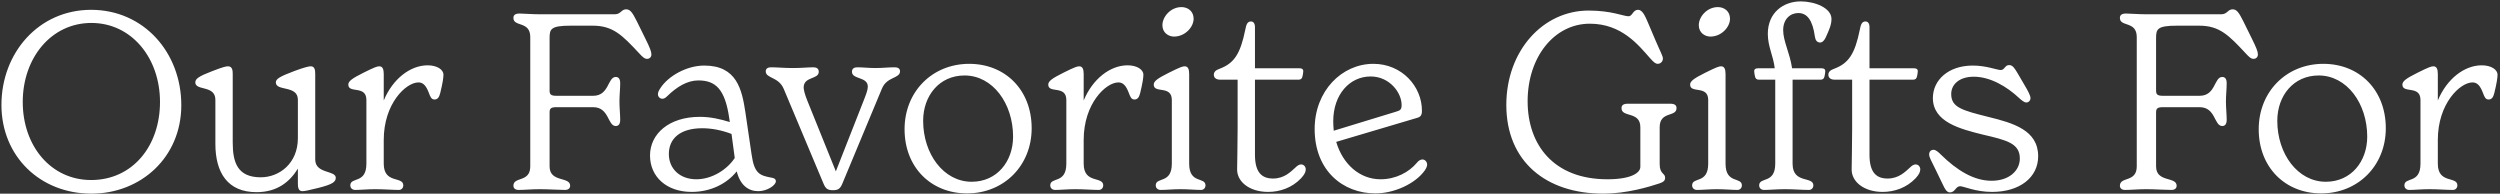 <svg width="555" height="43" viewBox="0 0 555 43" fill="none" xmlns="http://www.w3.org/2000/svg">
<rect x="0" y="0" width="555" height="43" fill="#333333" stroke="none"/>
<path d="M20.285 42.99C31.23 42.99 40.25 34.96 40.25 23.355C40.25 11.64 31.89 2.18 20.23 2.18C8.57 2.18 0.32 11.75 0.32 23.3C0.32 34.685 8.9 42.99 20.285 42.99ZM20.23 39.965C11.32 39.965 5.05 32.43 5.05 22.64C5.05 12.85 11.375 5.095 20.285 5.095C29.195 5.095 35.52 12.85 35.52 22.64C35.52 32.43 29.415 39.965 20.23 39.965ZM69.979 35.4V16.425C69.979 15.545 69.869 14.72 68.989 14.72C68.604 14.72 67.724 14.885 65.359 15.765C62.114 16.975 61.234 17.525 61.234 18.295C61.234 20.33 66.129 18.845 66.129 22.145V30.67C66.129 36.28 62.004 39.36 57.879 39.36C52.764 39.36 51.664 36.115 51.664 31.66V16.425C51.664 15.71 51.609 14.72 50.619 14.72C50.234 14.72 49.574 14.83 47.044 15.82C44.184 16.92 43.359 17.47 43.359 18.295C43.359 20.22 47.814 18.845 47.814 22.145V31.935C47.814 38.37 50.564 42.66 56.944 42.66C61.619 42.66 64.369 40.295 66.129 37.435V40.735C66.129 41.45 66.184 42.44 67.119 42.44C67.614 42.44 68.439 42.275 70.639 41.725C73.719 40.955 74.544 40.405 74.544 39.47C74.544 37.765 69.979 38.645 69.979 35.4ZM94.926 14.5C91.076 14.5 87.171 17.525 85.191 22.31V16.425C85.191 15.325 84.916 14.72 84.201 14.72C83.761 14.72 83.211 14.885 80.681 16.15C78.151 17.415 77.326 18.02 77.326 18.79C77.326 20.825 81.341 18.845 81.341 22.2V36.335C81.341 40.9 77.766 39.195 77.766 41.175C77.766 41.615 78.096 42.165 78.866 42.165C80.021 42.165 81.616 42 83.266 42C85.191 42 87.226 42.165 88.546 42.165C89.206 42.165 89.536 41.615 89.536 41.175C89.536 39.03 85.191 40.9 85.191 36.335V31.055C85.191 22.97 90.141 18.295 92.891 18.295C93.936 18.295 94.596 19.01 95.201 20.605C95.531 21.485 95.751 22.09 96.466 22.09C97.181 22.09 97.511 21.54 97.731 20.66C98.281 18.405 98.446 17.25 98.446 16.59C98.446 15.435 97.016 14.5 94.926 14.5ZM143.239 8.505L141.369 4.71C140.379 2.73 139.884 2.07 139.004 2.07C137.904 2.07 137.849 3.17 136.474 3.17H119.809C118.159 3.17 116.069 3.005 115.354 3.005C114.309 3.005 113.979 3.39 113.979 3.995C113.979 6.03 117.719 4.6 117.719 8.23V36.94C117.719 40.57 113.979 39.14 113.979 41.23C113.979 41.725 114.309 42.165 115.134 42.165C116.344 42.165 118.049 42 119.809 42C121.789 42 124.044 42.165 125.419 42.165C126.244 42.165 126.574 41.725 126.574 41.23C126.574 39.14 122.009 40.57 122.009 36.94V24.95C122.009 24.125 122.284 23.795 123.494 23.795H131.689C135.264 23.795 134.879 27.975 136.694 27.975C137.244 27.975 137.684 27.645 137.684 26.6C137.684 25.39 137.519 23.96 137.519 22.53C137.519 21.1 137.684 19.725 137.684 18.46C137.684 17.415 137.244 17.085 136.694 17.085C134.879 17.085 135.264 21.265 131.689 21.265H123.494C122.284 21.265 122.009 20.935 122.009 20.11V8.395C122.009 6.415 122.339 5.7 126.684 5.7H131.579C136.089 5.7 138.124 7.79 141.919 11.86C142.634 12.63 143.074 13.07 143.679 13.07C144.119 13.07 144.614 12.74 144.614 12.08C144.614 11.475 144.284 10.595 143.239 8.505ZM171.419 39.47C168.669 38.975 167.459 38.59 166.854 34.3L165.479 24.95C164.709 19.835 163.554 14.555 156.349 14.555C152.389 14.555 148.319 16.92 146.614 19.56C146.174 20.22 146.064 20.55 146.064 20.935C146.064 21.54 146.559 21.925 147.054 21.925C147.384 21.925 147.714 21.76 148.154 21.32C150.244 19.285 152.554 17.855 155.029 17.855C158.824 17.855 160.969 19.725 161.904 26.325L162.014 27.095C159.869 26.435 157.724 25.94 155.359 25.94C148.484 25.94 144.304 29.735 144.304 34.52C144.304 39.25 147.989 42.605 153.544 42.605C157.834 42.605 161.409 40.735 163.554 38.04C164.324 41.12 166.139 42.44 168.339 42.44C170.319 42.44 172.244 41.12 172.244 40.24C172.244 39.855 172.024 39.58 171.419 39.47ZM154.589 39.8C150.904 39.8 148.484 37.435 148.484 34.19C148.484 30.78 150.959 28.47 155.909 28.47C157.999 28.47 160.254 28.91 162.399 29.735L163.114 35.07C161.464 37.6 158.109 39.8 154.589 39.8ZM198.649 14.94C197.219 14.94 195.899 15.105 194.359 15.105C192.929 15.105 191.444 14.94 190.344 14.94C189.629 14.94 189.134 15.215 189.134 15.93C189.134 17.69 192.654 16.975 192.654 19.23C192.654 20 192.269 20.935 191.719 22.365L185.559 38.04L179.234 22.365C178.629 20.935 178.409 19.78 178.409 19.45C178.409 16.92 181.764 17.69 181.764 15.93C181.764 15.215 181.269 14.94 180.554 14.94C179.454 14.94 177.914 15.105 176.099 15.105C173.954 15.105 172.579 14.94 171.149 14.94C170.489 14.94 169.994 15.215 169.994 15.82C169.994 17.47 172.854 16.975 174.009 19.78L182.809 40.735C183.304 41.945 183.799 42.22 184.899 42.22C185.944 42.22 186.494 42 186.989 40.79L195.789 19.67C196.889 16.975 199.804 17.47 199.804 15.82C199.804 15.215 199.309 14.94 198.649 14.94ZM214.674 42.935C222.869 42.935 229.029 36.775 229.029 28.47C229.029 19.945 223.144 14.17 215.169 14.17C206.974 14.17 200.814 20.33 200.814 28.69C200.814 37.16 206.699 42.935 214.674 42.935ZM215.719 40.35C209.449 40.35 204.939 34.135 204.939 26.82C204.939 21.265 208.514 16.755 214.124 16.755C220.394 16.755 224.904 22.97 224.904 30.34C224.904 35.84 221.329 40.35 215.719 40.35ZM250.312 14.5C246.462 14.5 242.557 17.525 240.577 22.31V16.425C240.577 15.325 240.302 14.72 239.587 14.72C239.147 14.72 238.597 14.885 236.067 16.15C233.537 17.415 232.712 18.02 232.712 18.79C232.712 20.825 236.727 18.845 236.727 22.2V36.335C236.727 40.9 233.152 39.195 233.152 41.175C233.152 41.615 233.482 42.165 234.252 42.165C235.407 42.165 237.002 42 238.652 42C240.577 42 242.612 42.165 243.932 42.165C244.592 42.165 244.922 41.615 244.922 41.175C244.922 39.03 240.577 40.9 240.577 36.335V31.055C240.577 22.97 245.527 18.295 248.277 18.295C249.322 18.295 249.982 19.01 250.587 20.605C250.917 21.485 251.137 22.09 251.852 22.09C252.567 22.09 252.897 21.54 253.117 20.66C253.667 18.405 253.832 17.25 253.832 16.59C253.832 15.435 252.402 14.5 250.312 14.5ZM260.64 8.12C263.06 8.12 264.985 6.03 264.985 4.16C264.985 2.51 263.72 1.575 262.29 1.575C259.87 1.575 258.055 3.72 258.055 5.59C258.055 7.295 259.43 8.12 260.64 8.12ZM257.67 42.165C258.825 42.165 260.42 42 262.07 42C263.775 42 265.48 42.165 266.635 42.165C267.295 42.165 267.625 41.615 267.625 41.175C267.625 39.195 263.995 40.9 263.995 36.335V16.425C263.995 15.325 263.72 14.72 263.005 14.72C262.565 14.72 262.015 14.885 259.485 16.15C256.955 17.415 256.13 18.02 256.13 18.79C256.13 20.825 260.145 18.845 260.145 22.2V36.335C260.145 40.9 256.57 39.195 256.57 41.175C256.57 41.615 256.9 42.165 257.67 42.165ZM288.832 36.5C288.392 36.5 287.952 36.83 287.622 37.16C286.577 38.095 285.147 39.635 282.617 39.635C280.197 39.635 278.602 38.37 278.602 34.355V17.69H288.282C288.777 17.69 289.052 17.47 289.162 16.92C289.217 16.645 289.327 16.15 289.327 15.765C289.327 15.38 289.052 15.16 288.502 15.16H278.602V6.03C278.602 5.15 278.217 4.765 277.722 4.765C276.952 4.765 276.677 5.37 276.457 6.58C275.357 11.97 273.982 14.06 270.737 15.27C269.967 15.545 269.472 15.93 269.472 16.59C269.472 17.305 270.022 17.69 270.902 17.69H274.752V28.47C274.752 32.265 274.642 36.5 274.642 37.655C274.642 40.35 277.392 42.605 281.517 42.605C284.157 42.605 286.852 41.67 288.832 39.58C289.547 38.81 289.877 38.205 289.877 37.6C289.877 36.995 289.437 36.5 288.832 36.5ZM315.779 35.4C315.339 35.4 314.899 35.675 314.514 36.17C312.809 38.205 309.894 39.8 306.484 39.8C301.809 39.8 298.069 36.39 296.639 31.495L314.624 26.16C315.394 25.94 315.669 25.555 315.669 24.565C315.669 19.175 311.214 14.17 304.889 14.17C297.904 14.17 291.854 20.165 291.854 28.635C291.854 37.93 298.179 42.935 305.329 42.935C309.509 42.935 314.184 40.79 316.274 37.875C316.659 37.325 316.824 36.885 316.824 36.555C316.824 35.84 316.274 35.4 315.779 35.4ZM304.284 16.975C308.464 16.975 311.159 20.55 311.159 23.3C311.159 24.235 310.939 24.51 309.949 24.785L296.089 29.02C296.034 28.36 295.979 27.645 295.979 26.93C295.979 20.99 299.609 16.975 304.284 16.975ZM355.908 42.99C361.298 42.99 366.303 41.395 368.338 40.735C369.328 40.405 369.658 40.075 369.658 39.47C369.658 38.37 368.448 38.7 368.448 36.445V28.25C368.448 24.62 372.188 26.05 372.188 24.015C372.188 23.41 371.858 23.025 370.758 23.025H361.408C360.308 23.025 359.978 23.41 359.978 24.015C359.978 26.16 364.158 24.62 364.158 28.25V37.05C364.158 38.315 362.233 39.8 356.843 39.8C344.908 39.8 339.133 32.155 339.133 22.475C339.133 12.63 345.073 5.26 352.938 5.26C360.033 5.26 363.773 10.045 366.303 12.905C367.183 13.895 367.568 14.17 368.008 14.17C368.668 14.17 369.163 13.62 369.163 13.015C369.163 12.41 368.613 11.53 367.513 8.945L365.808 4.93C365.258 3.665 364.653 2.18 363.663 2.18C362.453 2.18 362.453 3.61 361.518 3.61C360.418 3.61 357.778 2.345 352.663 2.345C342.543 2.345 334.403 11.255 334.403 23.3C334.403 35.84 343.203 42.99 355.908 42.99ZM379.717 8.12C382.137 8.12 384.062 6.03 384.062 4.16C384.062 2.51 382.797 1.575 381.367 1.575C378.947 1.575 377.132 3.72 377.132 5.59C377.132 7.295 378.507 8.12 379.717 8.12ZM376.747 42.165C377.902 42.165 379.497 42 381.147 42C382.852 42 384.557 42.165 385.712 42.165C386.372 42.165 386.702 41.615 386.702 41.175C386.702 39.195 383.072 40.9 383.072 36.335V16.425C383.072 15.325 382.797 14.72 382.082 14.72C381.642 14.72 381.092 14.885 378.562 16.15C376.032 17.415 375.207 18.02 375.207 18.79C375.207 20.825 379.222 18.845 379.222 22.2V36.335C379.222 40.9 375.647 39.195 375.647 41.175C375.647 41.615 375.977 42.165 376.747 42.165ZM399.219 2.895C401.199 2.895 402.409 4.49 402.904 8.12C403.014 8.945 403.399 9.44 404.059 9.44C404.609 9.44 405.049 8.89 405.324 8.285C406.039 6.69 406.589 5.535 406.589 4.215C406.589 1.74 402.849 0.31 399.769 0.31C395.919 0.31 392.454 2.785 392.454 7.515C392.454 10.32 393.664 12.355 393.994 15.16H390.254C389.704 15.16 389.429 15.38 389.429 15.765C389.429 16.15 389.539 16.645 389.594 16.92C389.704 17.47 389.979 17.69 390.474 17.69H394.104V36.335C394.104 40.9 390.529 39.195 390.529 41.175C390.529 41.615 390.859 42.165 391.629 42.165C392.784 42.165 394.434 42 396.249 42C398.174 42 400.154 42.165 401.584 42.165C402.244 42.165 402.574 41.615 402.574 41.175C402.574 39.03 397.954 40.9 397.954 36.335V17.69H404.169C404.664 17.69 404.939 17.47 405.049 16.92C405.104 16.645 405.214 16.15 405.214 15.765C405.214 15.38 404.939 15.16 404.389 15.16H397.844C397.349 11.75 395.864 9.165 395.864 6.69C395.864 4.215 397.459 2.895 399.219 2.895ZM425.257 36.5C424.817 36.5 424.377 36.83 424.047 37.16C423.002 38.095 421.572 39.635 419.042 39.635C416.622 39.635 415.027 38.37 415.027 34.355V17.69H424.707C425.202 17.69 425.477 17.47 425.587 16.92C425.642 16.645 425.752 16.15 425.752 15.765C425.752 15.38 425.477 15.16 424.927 15.16H415.027V6.03C415.027 5.15 414.642 4.765 414.147 4.765C413.377 4.765 413.102 5.37 412.882 6.58C411.782 11.97 410.407 14.06 407.162 15.27C406.392 15.545 405.897 15.93 405.897 16.59C405.897 17.305 406.447 17.69 407.327 17.69H411.177V28.47C411.177 32.265 411.067 36.5 411.067 37.655C411.067 40.35 413.817 42.605 417.942 42.605C420.582 42.605 423.277 41.67 425.257 39.58C425.972 38.81 426.302 38.205 426.302 37.6C426.302 36.995 425.862 36.5 425.257 36.5ZM432.893 42.715C434.048 42.715 434.158 41.34 435.148 41.34C435.918 41.34 438.558 42.605 442.243 42.605C448.348 42.605 452.473 39.415 452.473 34.685C452.473 28.91 446.973 27.315 441.363 25.94C435.643 24.51 433.168 23.85 433.168 20.88C433.168 18.68 435.038 17.03 438.173 17.03C441.803 17.03 445.488 19.175 448.238 21.76C448.733 22.2 449.338 22.75 449.833 22.75C450.328 22.75 450.768 22.365 450.768 21.76C450.768 21.21 450.163 20.11 449.613 19.175L447.908 16.26C447.303 15.27 446.863 14.445 446.038 14.445C445.048 14.445 445.048 15.545 444.168 15.545C443.343 15.545 440.978 14.555 437.953 14.555C432.508 14.555 429.098 17.8 429.098 21.76C429.098 27.095 435.148 28.635 440.263 29.9C445.488 31.11 448.403 31.825 448.403 35.18C448.403 37.93 445.983 40.13 442.133 40.13C438.228 40.13 434.488 37.875 430.858 34.3C430.363 33.805 429.758 33.255 429.263 33.255C428.658 33.255 428.273 33.64 428.273 34.3C428.273 34.905 428.713 35.62 429.758 37.765L431.408 41.175C431.738 41.835 432.123 42.715 432.893 42.715ZM499.879 8.505L498.009 4.71C497.019 2.73 496.524 2.07 495.644 2.07C494.544 2.07 494.489 3.17 493.114 3.17H476.449C474.799 3.17 472.709 3.005 471.994 3.005C470.949 3.005 470.619 3.39 470.619 3.995C470.619 6.03 474.359 4.6 474.359 8.23V36.94C474.359 40.57 470.619 39.14 470.619 41.23C470.619 41.725 470.949 42.165 471.774 42.165C472.984 42.165 474.689 42 476.449 42C478.429 42 480.684 42.165 482.059 42.165C482.884 42.165 483.214 41.725 483.214 41.23C483.214 39.14 478.649 40.57 478.649 36.94V24.95C478.649 24.125 478.924 23.795 480.134 23.795H488.329C491.904 23.795 491.519 27.975 493.334 27.975C493.884 27.975 494.324 27.645 494.324 26.6C494.324 25.39 494.159 23.96 494.159 22.53C494.159 21.1 494.324 19.725 494.324 18.46C494.324 17.415 493.884 17.085 493.334 17.085C491.519 17.085 491.904 21.265 488.329 21.265H480.134C478.924 21.265 478.649 20.935 478.649 20.11V8.395C478.649 6.415 478.979 5.7 483.324 5.7H488.219C492.729 5.7 494.764 7.79 498.559 11.86C499.274 12.63 499.714 13.07 500.319 13.07C500.759 13.07 501.254 12.74 501.254 12.08C501.254 11.475 500.924 10.595 499.879 8.505ZM515.294 42.935C523.489 42.935 529.649 36.775 529.649 28.47C529.649 19.945 523.764 14.17 515.789 14.17C507.594 14.17 501.434 20.33 501.434 28.69C501.434 37.16 507.319 42.935 515.294 42.935ZM516.339 40.35C510.069 40.35 505.559 34.135 505.559 26.82C505.559 21.265 509.134 16.755 514.744 16.755C521.014 16.755 525.524 22.97 525.524 30.34C525.524 35.84 521.949 40.35 516.339 40.35ZM550.932 14.5C547.082 14.5 543.177 17.525 541.197 22.31V16.425C541.197 15.325 540.922 14.72 540.207 14.72C539.767 14.72 539.217 14.885 536.687 16.15C534.157 17.415 533.332 18.02 533.332 18.79C533.332 20.825 537.347 18.845 537.347 22.2V36.335C537.347 40.9 533.772 39.195 533.772 41.175C533.772 41.615 534.102 42.165 534.872 42.165C536.027 42.165 537.622 42 539.272 42C541.197 42 543.232 42.165 544.552 42.165C545.212 42.165 545.542 41.615 545.542 41.175C545.542 39.03 541.197 40.9 541.197 36.335V31.055C541.197 22.97 546.147 18.295 548.897 18.295C549.942 18.295 550.602 19.01 551.207 20.605C551.537 21.485 551.757 22.09 552.472 22.09C553.187 22.09 553.517 21.54 553.737 20.66C554.287 18.405 554.452 17.25 554.452 16.59C554.452 15.435 553.022 14.5 550.932 14.5Z" fill="white"/>
</svg>
